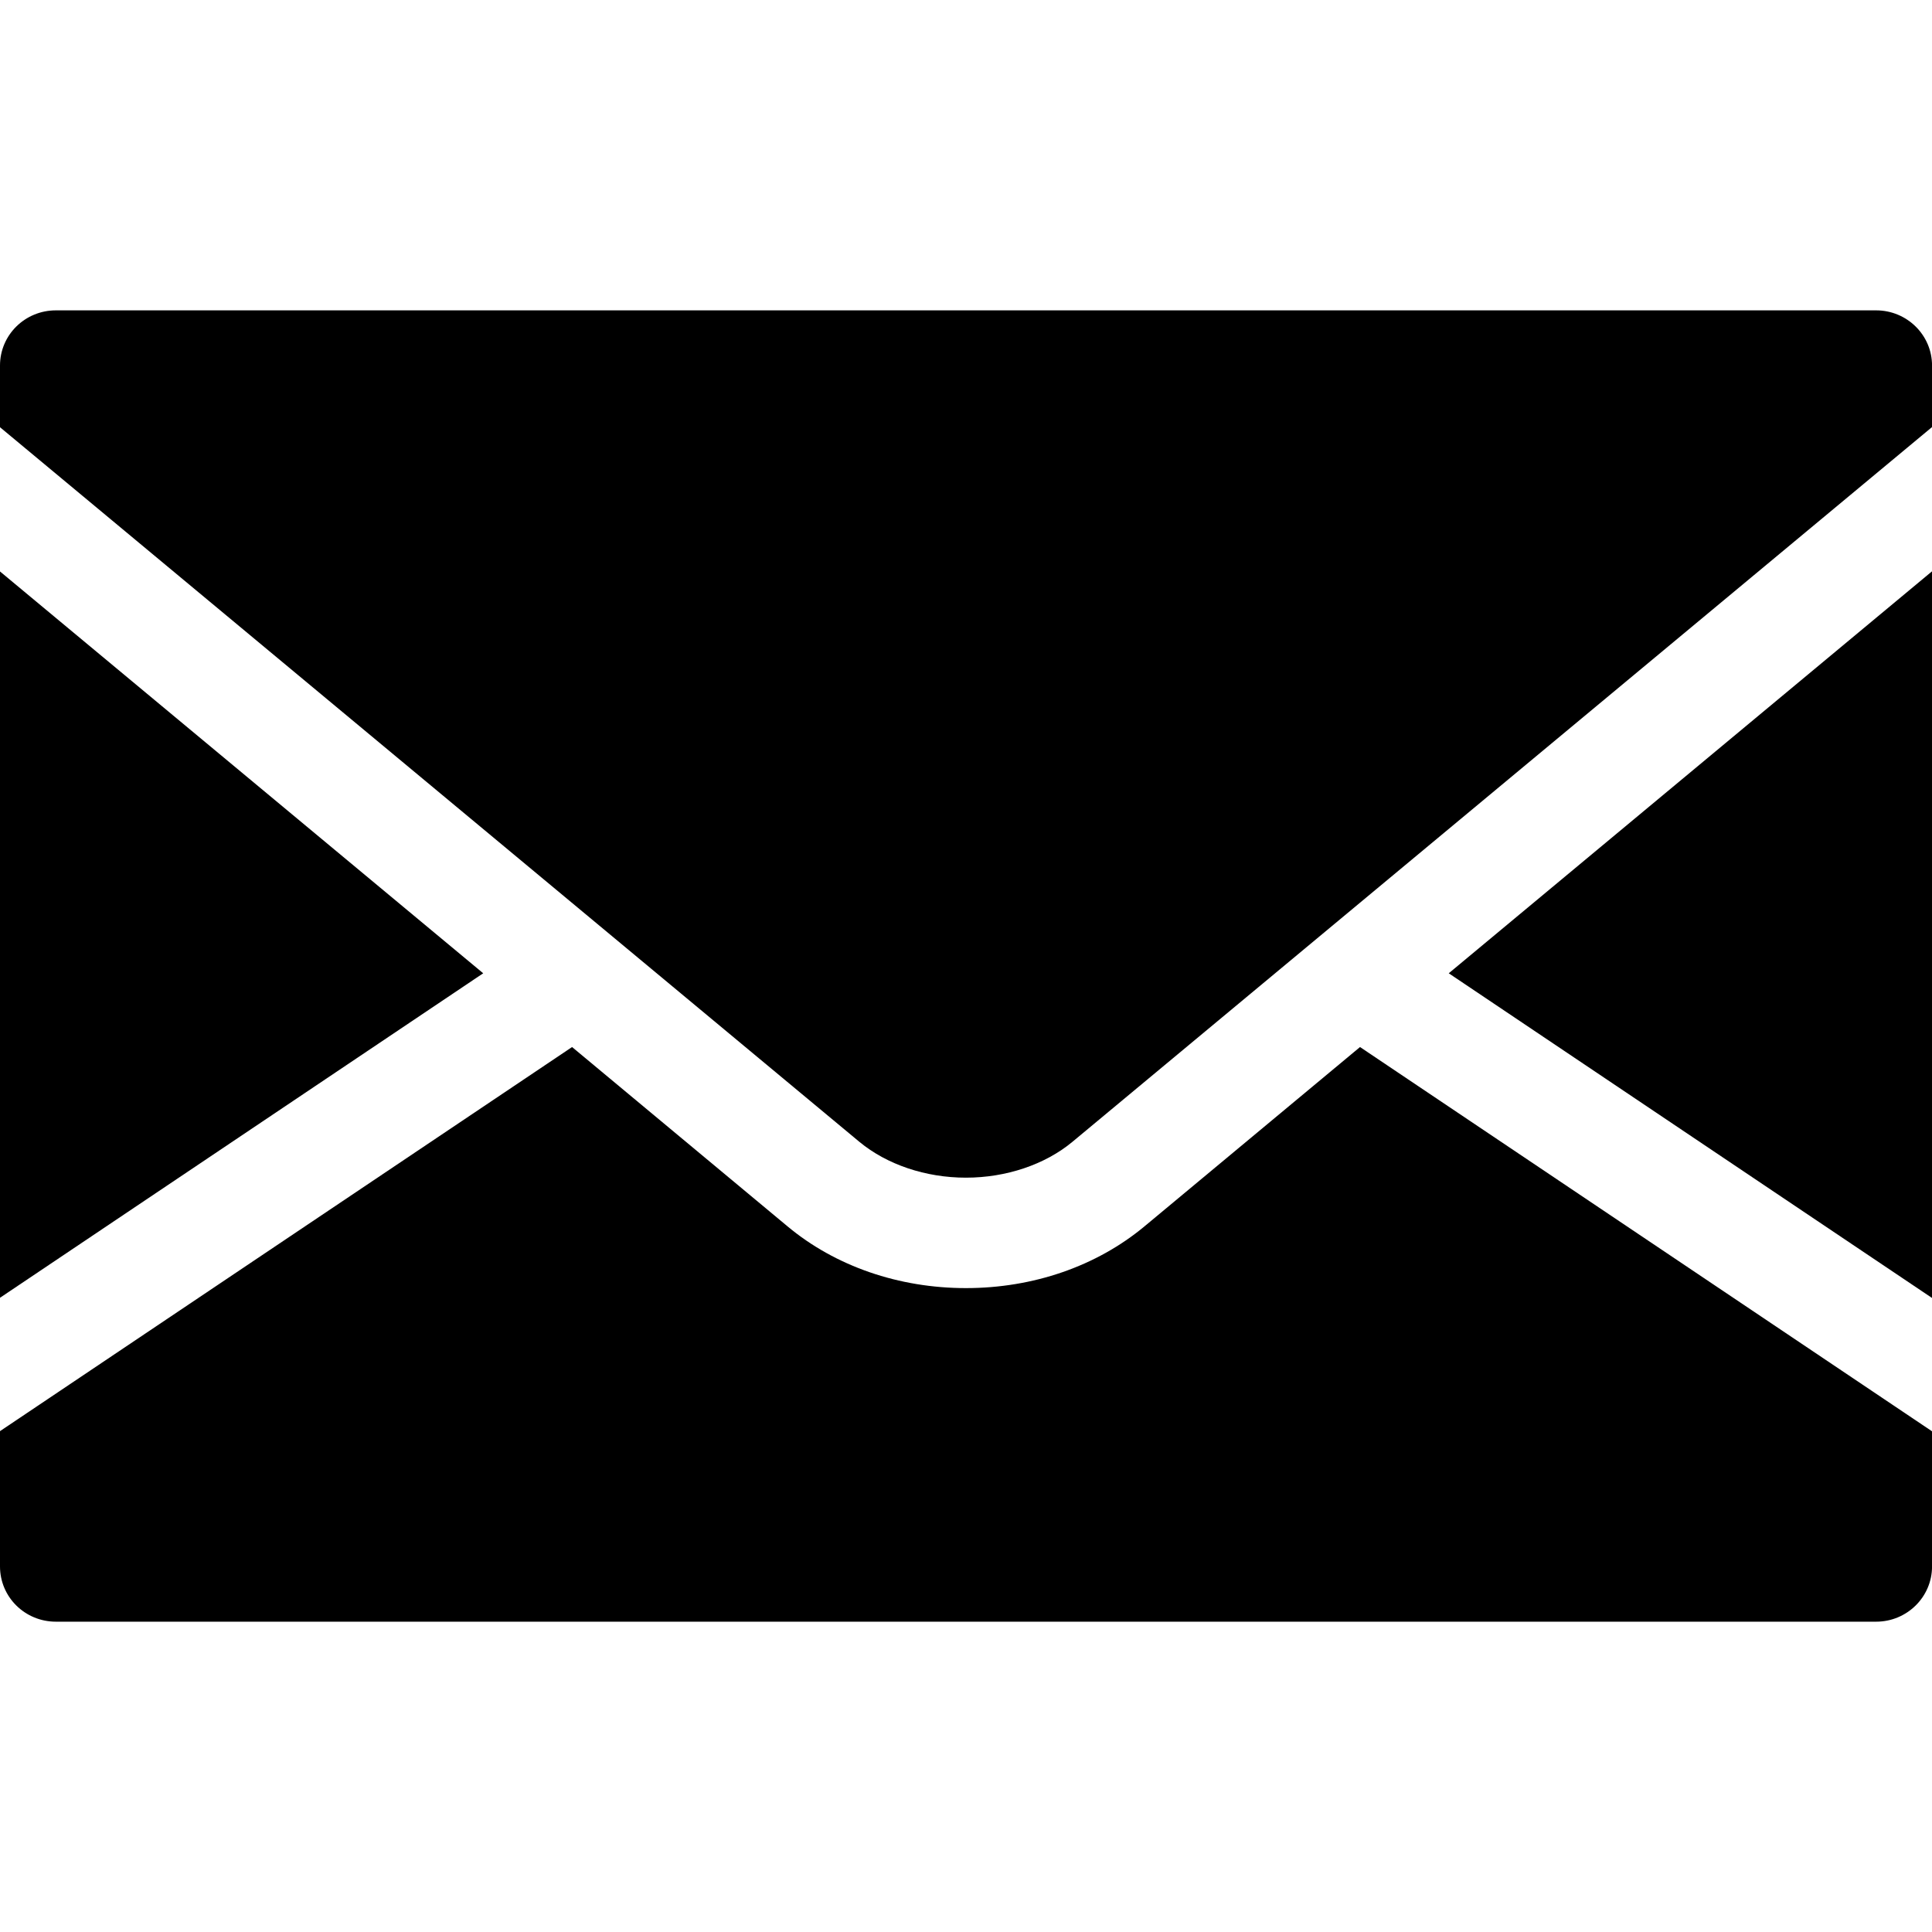 <svg fill="#000000" version="1.1" id="Layer_1" xmlns="http://www.w3.org/2000/svg" xmlns:xlink="http://www.w3.org/1999/xlink" 
	 width="30px" height="30px" viewBox="0 0 46.572 31.609"
	 xml:space="preserve">
<g>
	<polygon points="46.573,23.807 46.573,6.29 34.923,15.98 	"/>
	<polygon points="0,6.294 0,23.802 11.648,15.98 	"/>
	<path d="M27.589,22.08c-1.158,0.963-2.684,1.489-4.305,1.489c-1.616,0-3.147-0.526-4.301-1.489l-5.193-4.322L0,27.017v3.261
		c0,0.738,0.601,1.332,1.347,1.332h43.879c0.741,0,1.347-0.594,1.347-1.332v-3.257l-13.789-9.263L27.589,22.08z"/>
	<path d="M45.226,0H1.347C0.601,0,0,0.594,0,1.33v1.487l20.717,17.227c0.663,0.548,1.597,0.863,2.567,0.863
		c0.97,0,1.906-0.315,2.566-0.863L46.573,2.813V1.33C46.573,0.594,45.967,0,45.226,0z"/>
</g>
</svg>